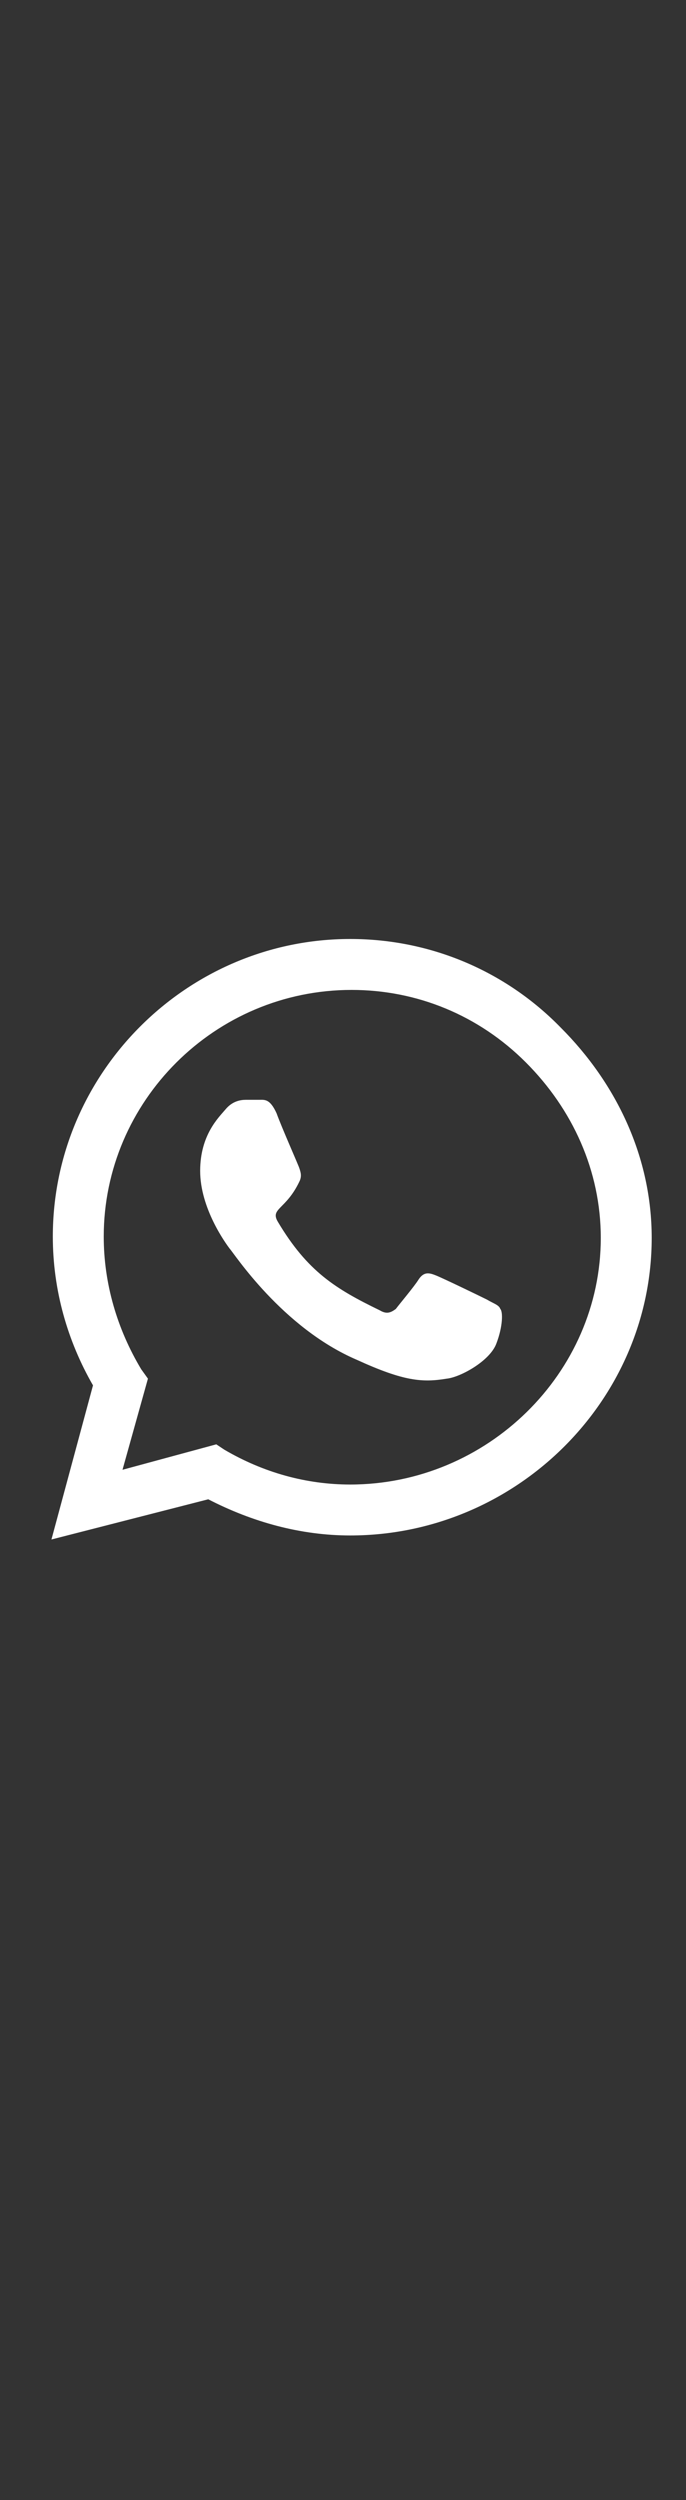 <svg width="14" height="51" viewBox="0 0 14 51" fill="none" xmlns="http://www.w3.org/2000/svg">
<rect x="0" y="0" width="14" height="51" fill="#333333" stroke="none"/>
<path d="M11.441 20.96C12.589 22.108 13.3 23.612 13.3 25.253C13.3 28.589 10.511 31.323 7.148 31.323C6.136 31.323 5.152 31.05 4.25 30.585L1.05 31.405L1.898 28.261C1.378 27.358 1.078 26.319 1.078 25.226C1.078 21.89 3.812 19.155 7.148 19.155C8.789 19.155 10.32 19.811 11.441 20.96ZM7.148 30.284C9.937 30.284 12.261 28.015 12.261 25.253C12.261 23.886 11.687 22.628 10.73 21.671C9.773 20.714 8.515 20.194 7.175 20.194C4.386 20.194 2.117 22.464 2.117 25.226C2.117 26.183 2.39 27.112 2.882 27.933L3.019 28.124L2.5 29.983L4.414 29.464L4.578 29.573C5.371 30.038 6.246 30.284 7.148 30.284ZM9.937 26.511C10.074 26.593 10.183 26.62 10.21 26.702C10.265 26.757 10.265 27.058 10.128 27.413C9.992 27.769 9.39 28.097 9.117 28.124C8.625 28.206 8.242 28.179 7.285 27.741C5.753 27.085 4.769 25.554 4.687 25.472C4.605 25.362 4.085 24.651 4.085 23.886C4.085 23.148 4.468 22.792 4.605 22.628C4.742 22.464 4.906 22.436 5.015 22.436C5.097 22.436 5.207 22.436 5.289 22.436C5.398 22.436 5.507 22.409 5.644 22.71C5.753 23.011 6.082 23.749 6.109 23.831C6.136 23.913 6.164 23.995 6.109 24.105C5.835 24.679 5.507 24.651 5.671 24.925C6.273 25.936 6.847 26.292 7.75 26.73C7.886 26.811 7.968 26.784 8.078 26.702C8.16 26.593 8.46 26.237 8.543 26.101C8.652 25.936 8.761 25.964 8.898 26.019C9.035 26.073 9.773 26.429 9.937 26.511Z" fill="white"/>
</svg>
